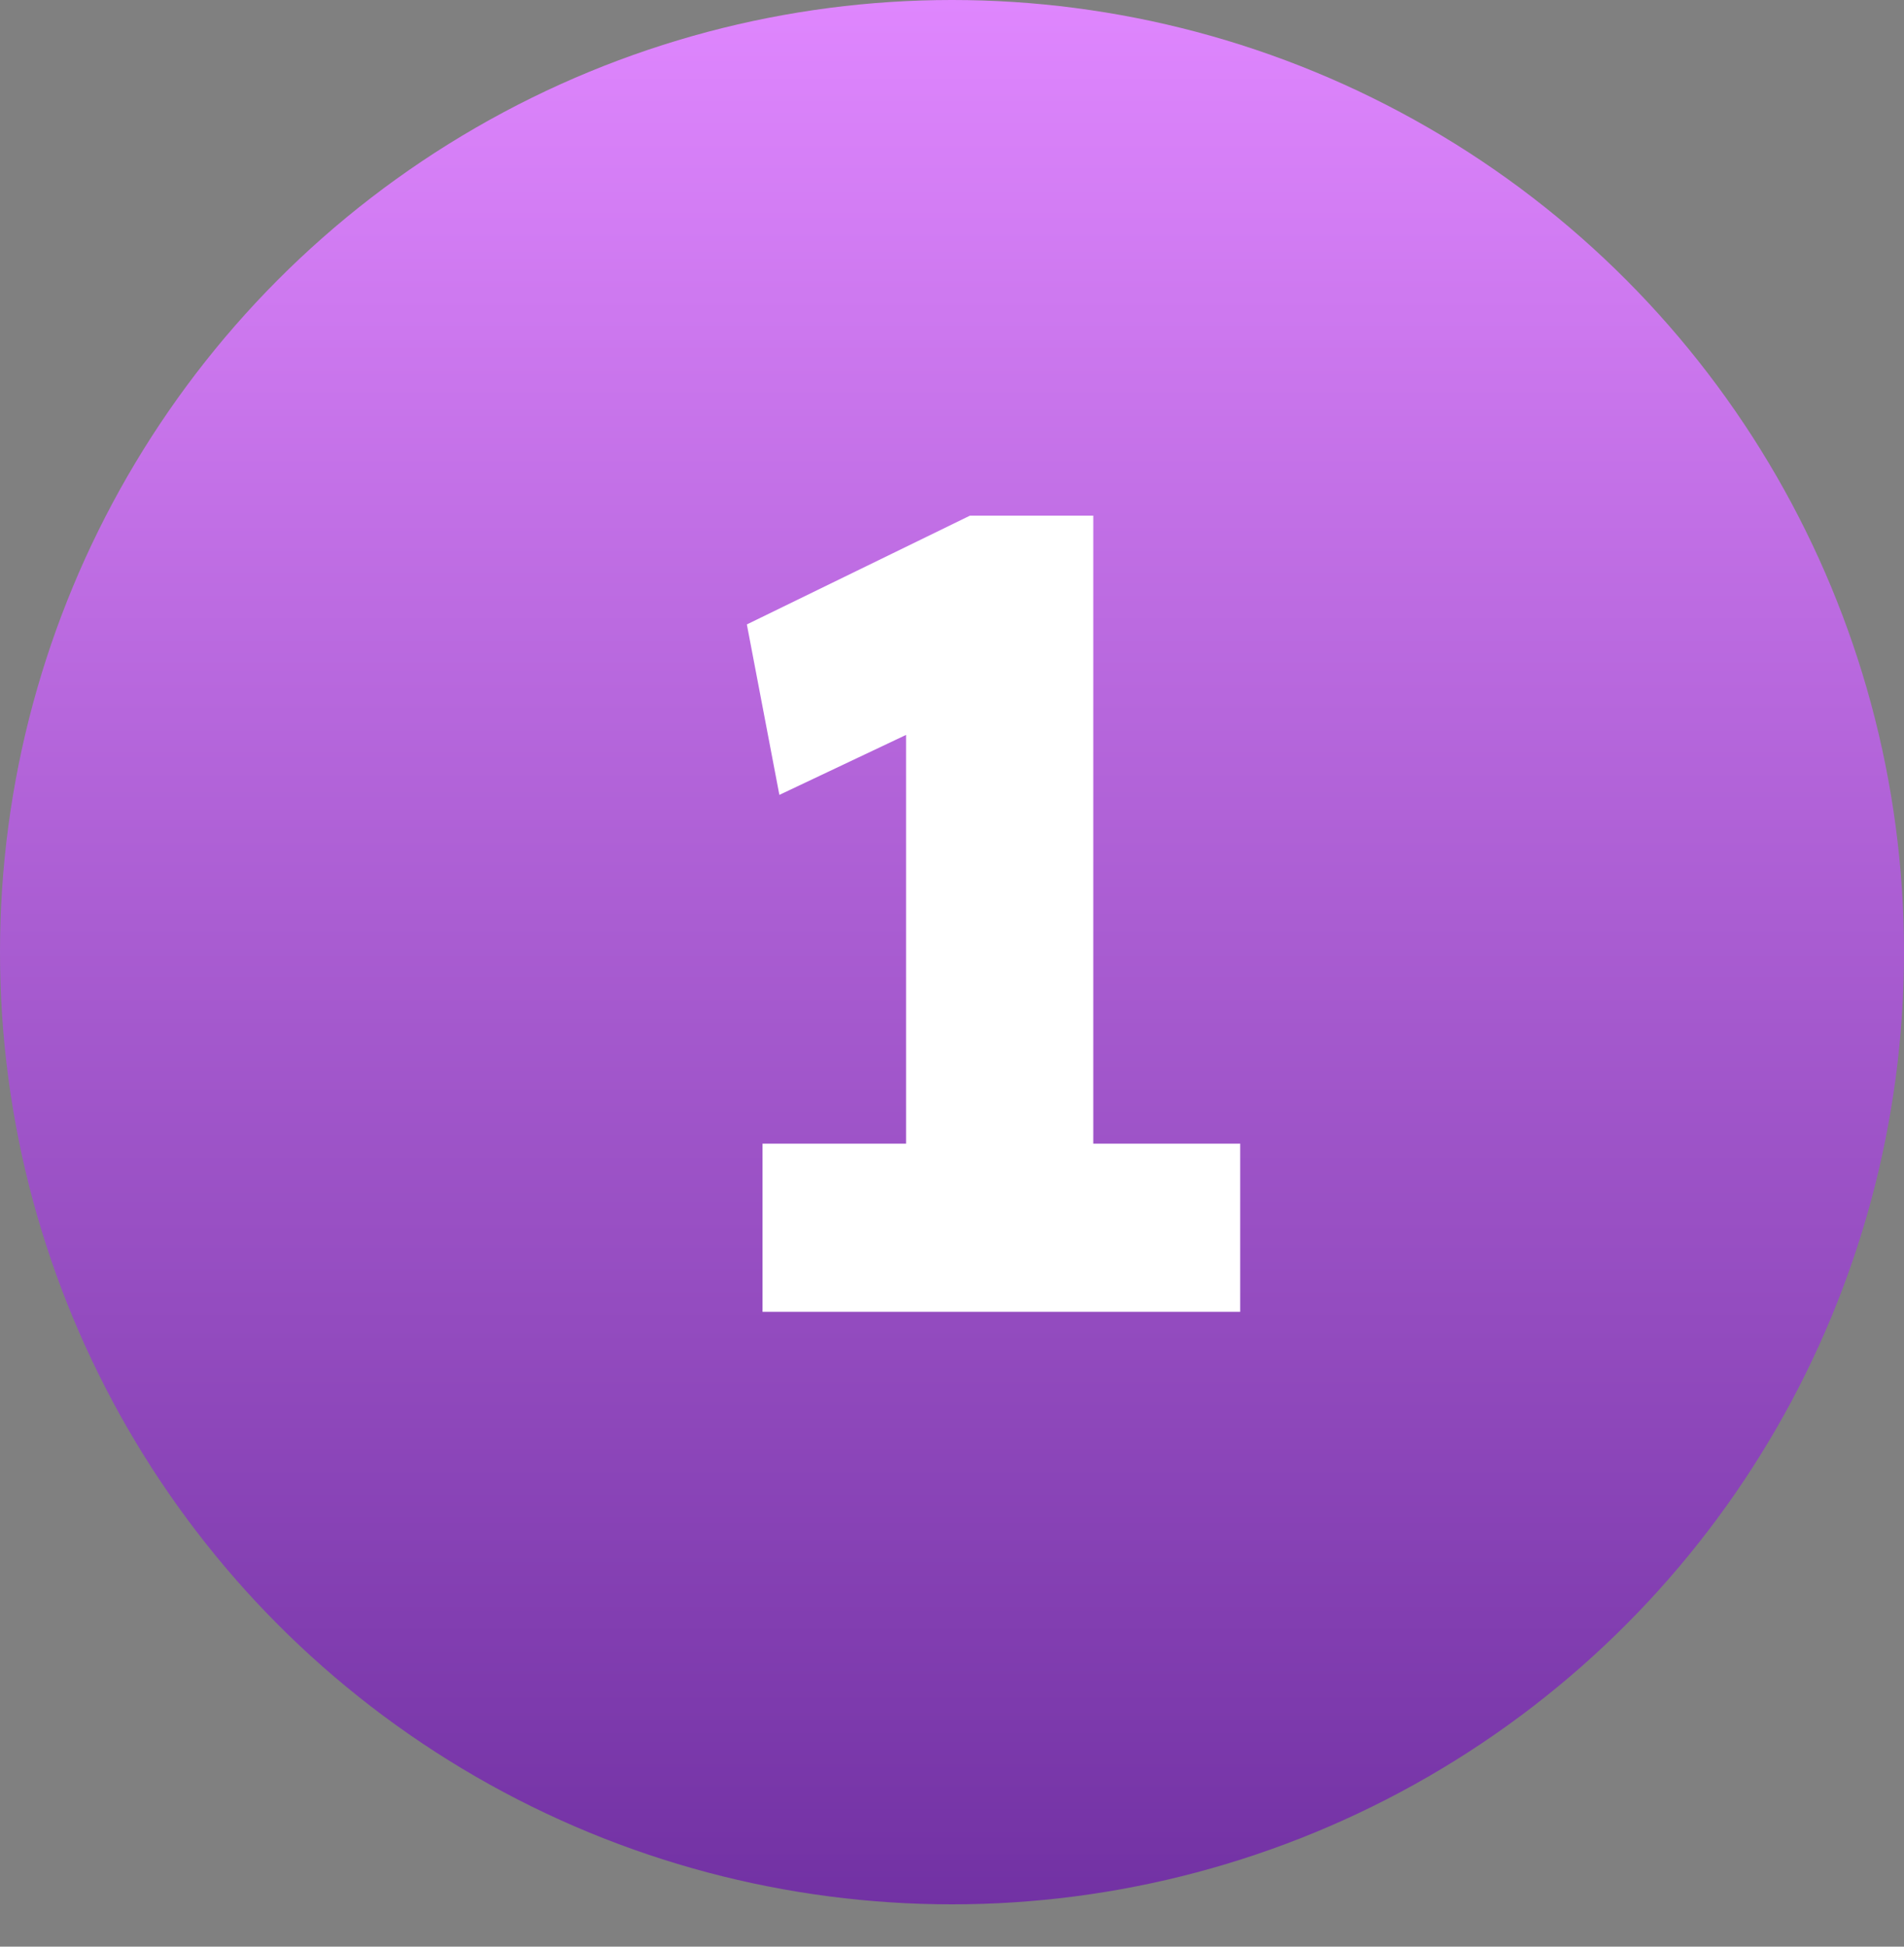 <svg width="90" height="92" viewBox="0 0 90 92" fill="none" xmlns="http://www.w3.org/2000/svg">
<rect x="0" y="0" width="90" height="92" fill="#808080" stroke="none"/>
<circle cx="45" cy="45" r="45" fill="url(#paint0_linear_826_154)"/>
<path d="M42.828 59.403V29.299L44.789 33.804L36.84 37.567L35.303 29.511L45.849 24.37H51.679V59.403H42.828ZM36.044 62V54.05H58.623V62H36.044Z" fill="white"/>
<defs>
<linearGradient id="paint0_linear_826_154" x1="44.942" y1="0" x2="44.942" y2="91.344" gradientUnits="userSpaceOnUse">
<stop stop-color="#DF86FE"/>
<stop offset="1" stop-color="#7030A2"/>
</linearGradient>
</defs>
</svg>
